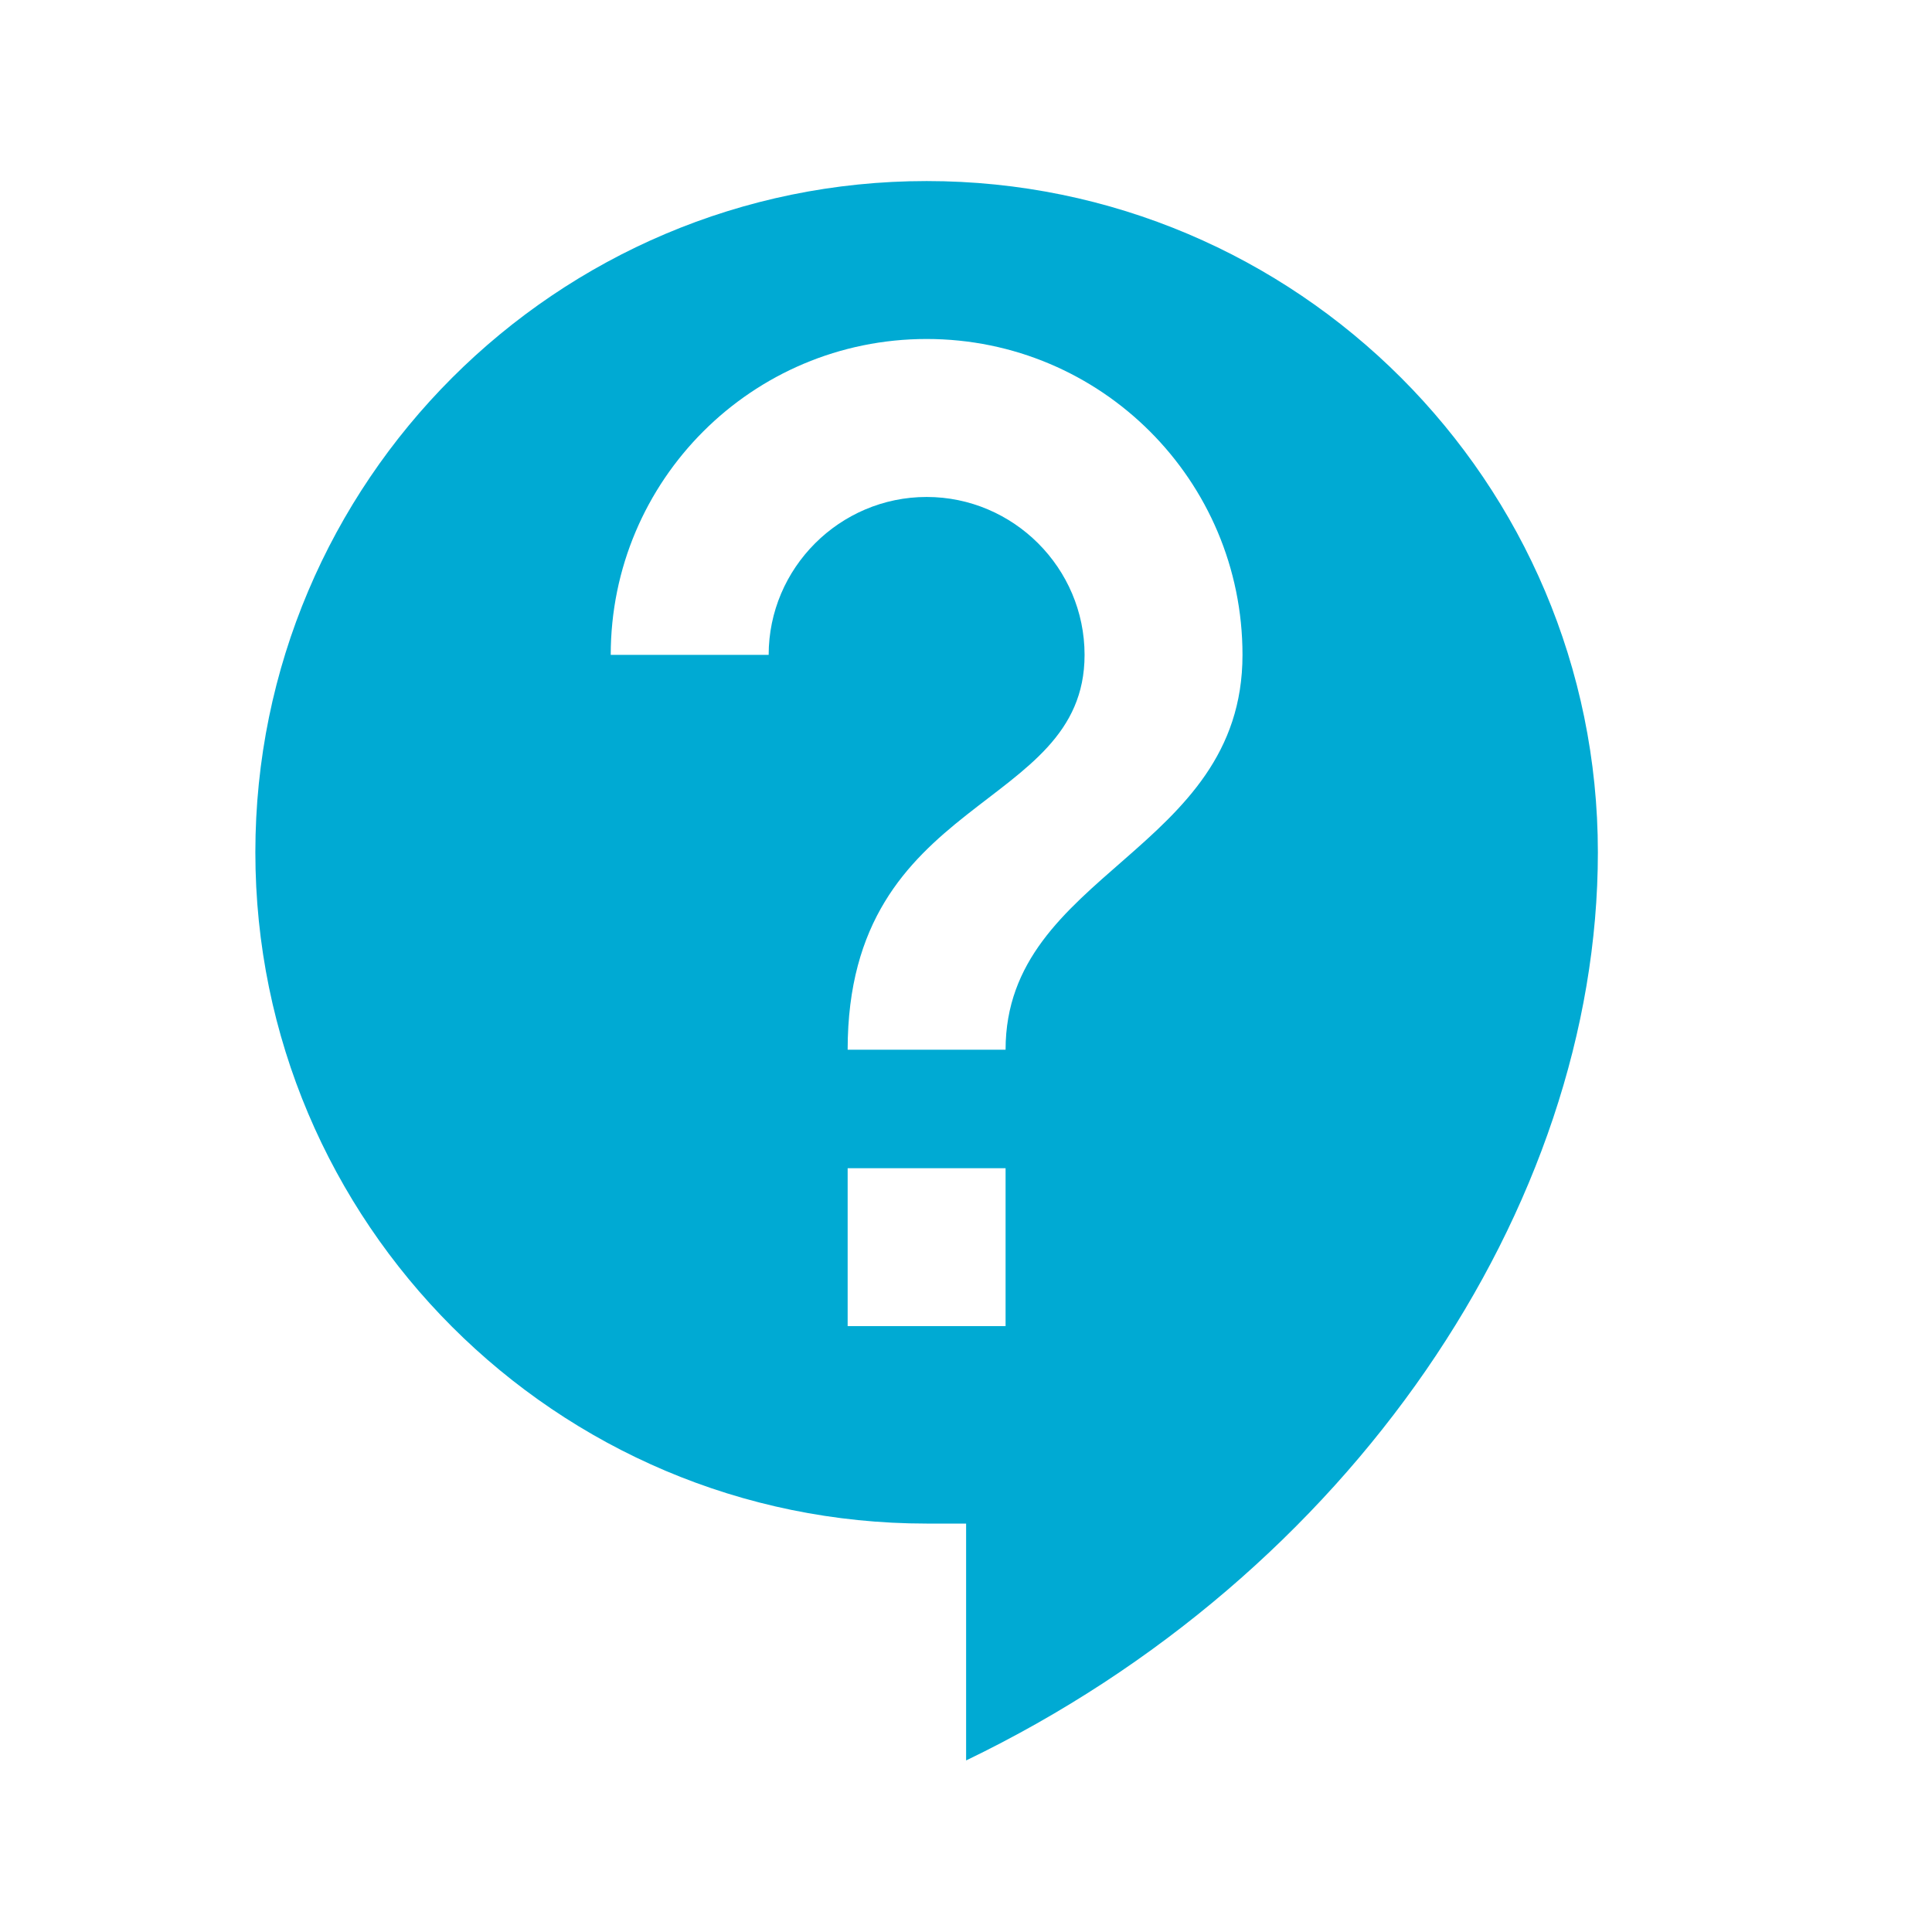 <svg width="35" height="35" viewBox="0 0 35 35" fill="none" xmlns="http://www.w3.org/2000/svg">
<g clip-path="url(#clip0_492_19696)">
<path d="M16.787 3.28C10.077 3.28 4.626 8.731 4.626 15.44C4.626 22.15 10.077 27.601 16.787 27.601H17.502V31.892C24.454 28.545 28.947 21.878 28.947 15.44C28.947 8.731 23.496 3.28 16.787 3.28ZM18.217 24.024H15.356V21.163H18.217V24.024ZM18.217 19.017H15.356C15.356 14.367 19.648 14.725 19.648 11.864C19.648 10.29 18.36 9.003 16.787 9.003C15.213 9.003 13.925 10.29 13.925 11.864H11.064C11.064 8.702 13.625 6.141 16.787 6.141C19.948 6.141 22.509 8.702 22.509 11.864C22.509 15.44 18.217 15.798 18.217 19.017Z" fill="#00AAD3"/>
</g>
<defs>
<clipPath id="clip0_492_19696">
<rect width="34.334" height="34.334" fill="white" transform="translate(0.334 0.419)"/>
</clipPath>
</defs>
</svg>
